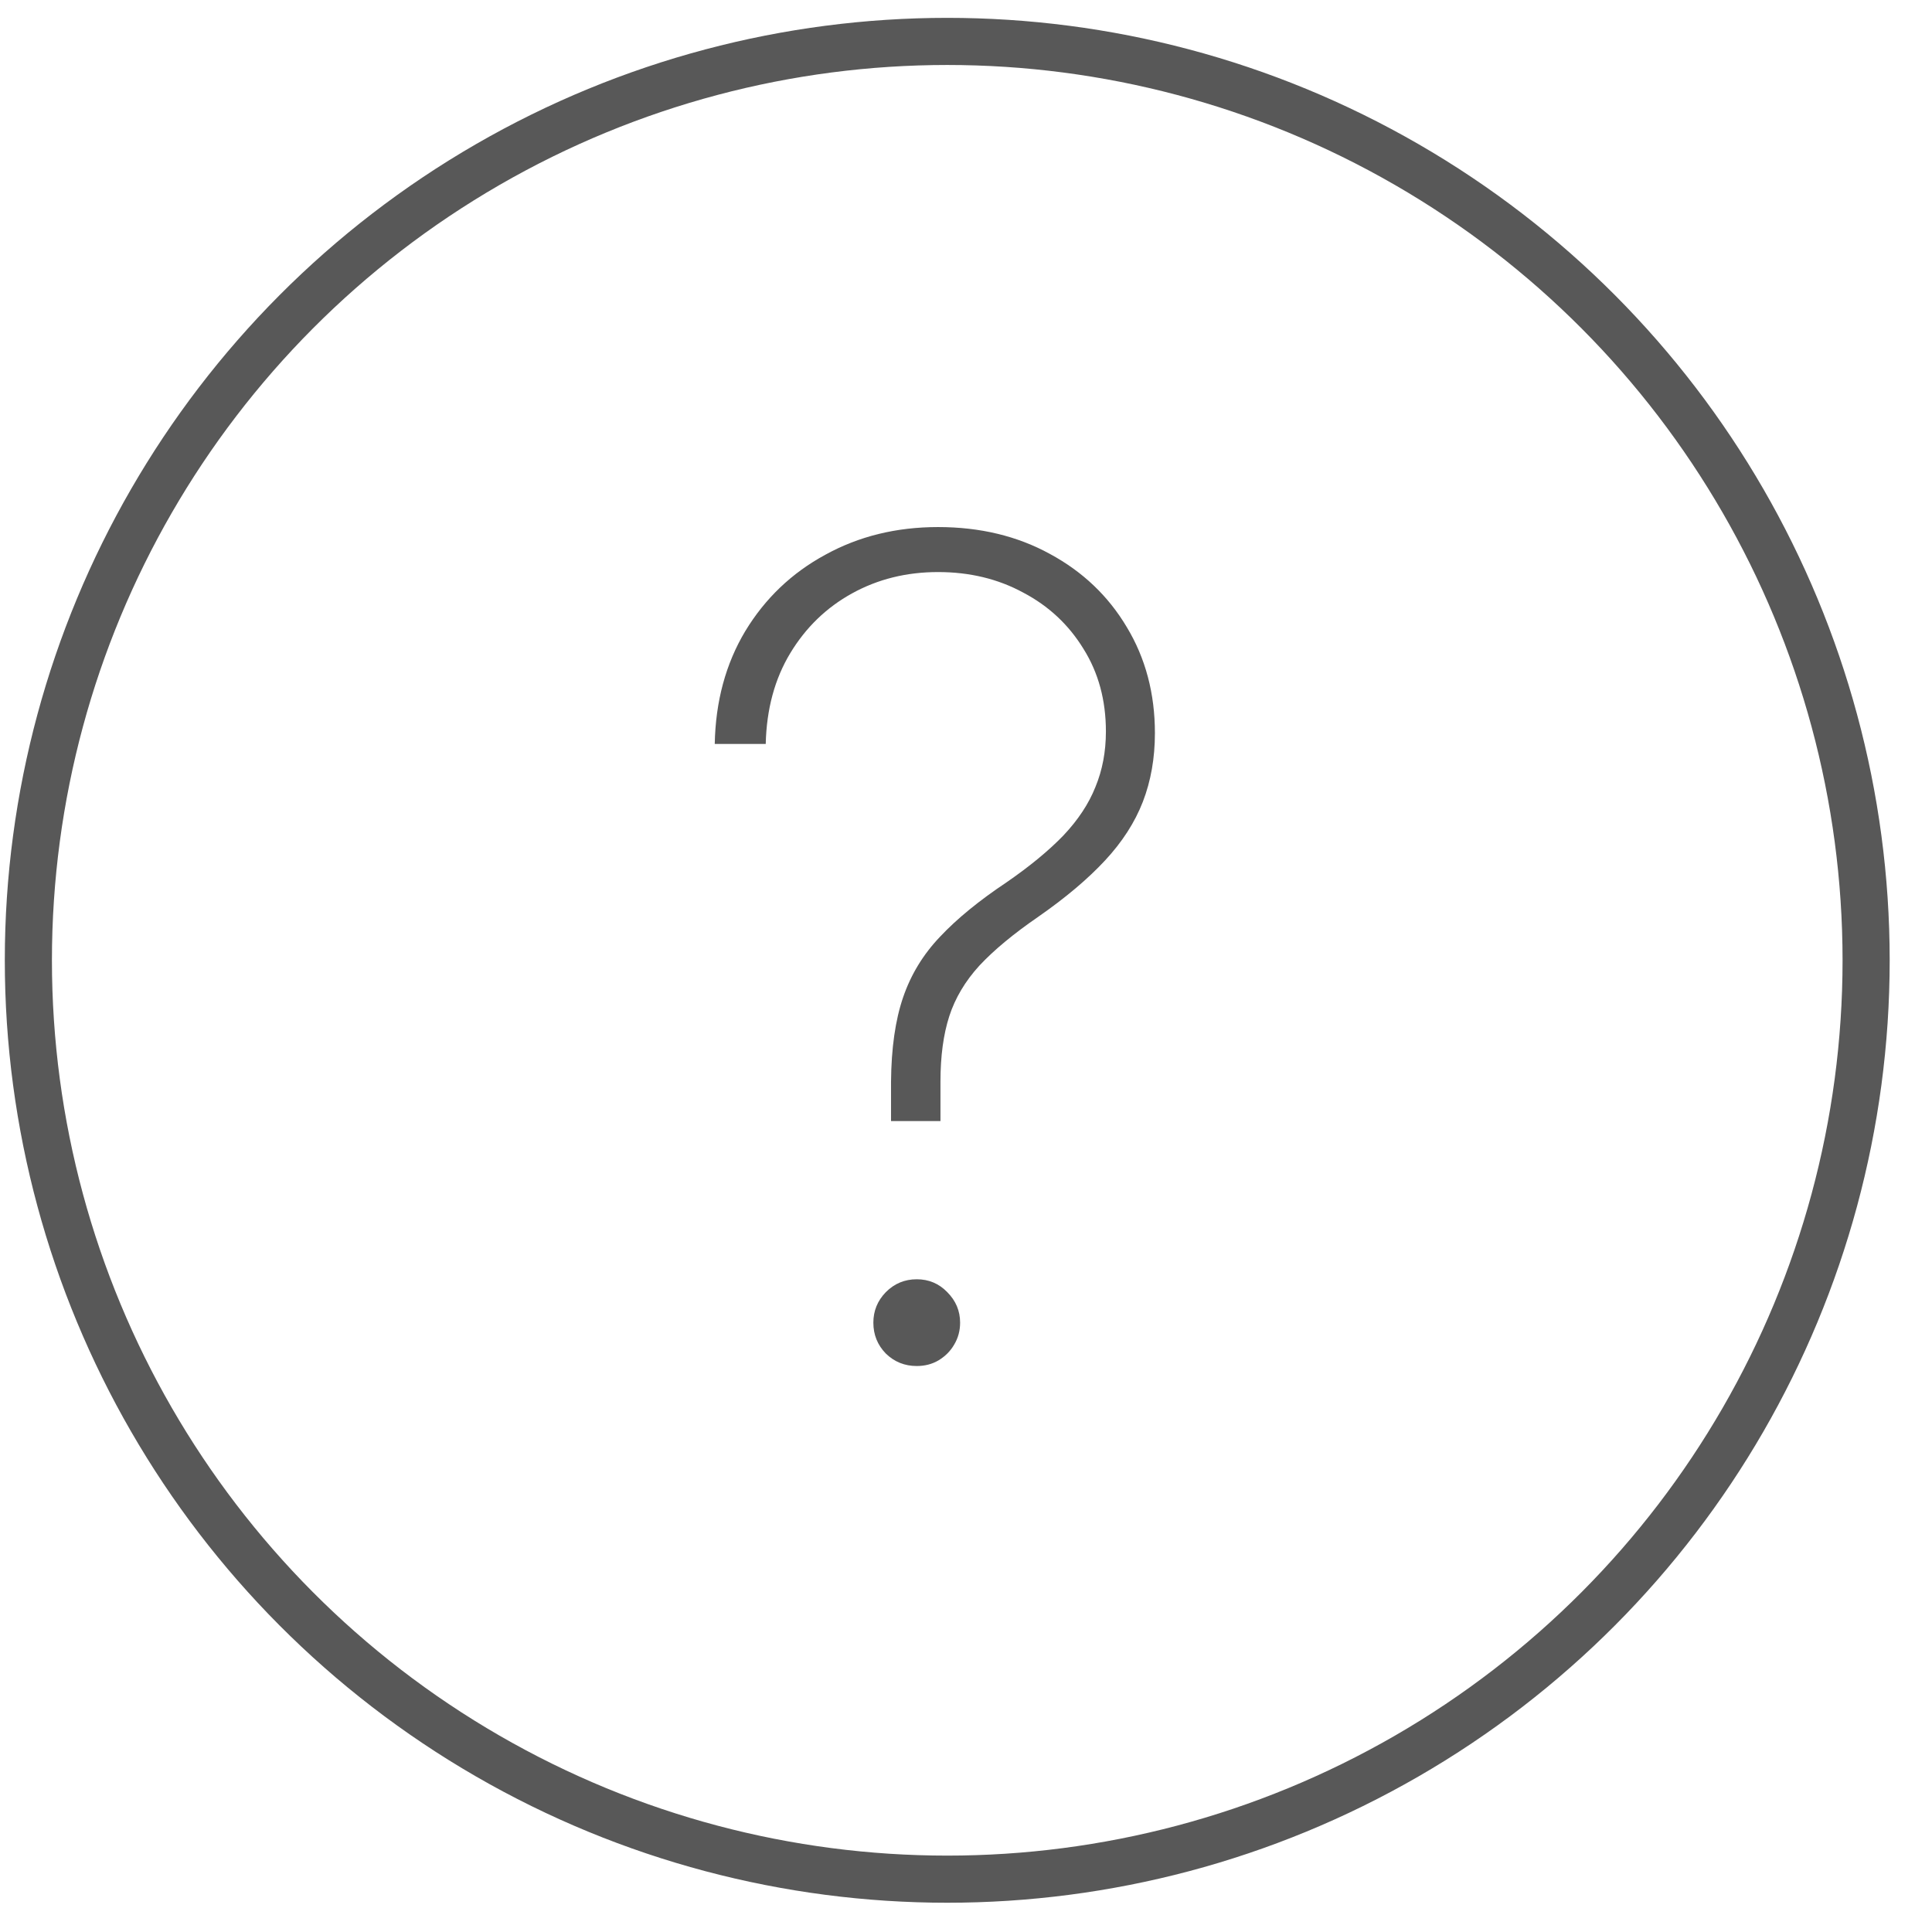 <?xml version="1.0" encoding="UTF-8"?> <svg xmlns="http://www.w3.org/2000/svg" width="41" height="41" viewBox="0 0 41 41" fill="none"><circle cx="20.102" cy="20.379" r="19.5" stroke="#585858"></circle><path d="M18.909 23.791V22.955C18.915 22.245 19 21.648 19.165 21.166C19.33 20.683 19.591 20.254 19.949 19.879C20.307 19.498 20.776 19.114 21.355 18.728C21.85 18.387 22.253 18.055 22.566 17.731C22.878 17.401 23.105 17.058 23.247 16.7C23.395 16.342 23.469 15.95 23.469 15.524C23.469 14.859 23.31 14.274 22.992 13.768C22.679 13.257 22.253 12.859 21.713 12.575C21.179 12.285 20.577 12.14 19.907 12.14C19.236 12.14 18.628 12.291 18.083 12.592C17.537 12.893 17.1 13.316 16.77 13.862C16.441 14.407 16.267 15.049 16.25 15.788H15.168C15.185 14.884 15.401 14.086 15.816 13.393C16.236 12.7 16.801 12.16 17.512 11.774C18.222 11.382 19.02 11.185 19.907 11.185C20.799 11.185 21.591 11.376 22.284 11.757C22.977 12.132 23.52 12.649 23.912 13.308C24.31 13.967 24.509 14.717 24.509 15.558C24.509 16.086 24.424 16.572 24.253 17.015C24.083 17.453 23.816 17.867 23.452 18.259C23.088 18.651 22.617 19.049 22.037 19.453C21.509 19.816 21.091 20.163 20.784 20.492C20.483 20.822 20.27 21.18 20.145 21.566C20.02 21.953 19.958 22.416 19.958 22.955V23.791H18.909ZM19.455 28.989C19.199 28.989 18.98 28.901 18.799 28.725C18.622 28.543 18.534 28.325 18.534 28.069C18.534 27.819 18.622 27.603 18.799 27.421C18.98 27.239 19.199 27.148 19.455 27.148C19.71 27.148 19.926 27.239 20.102 27.421C20.284 27.603 20.375 27.819 20.375 28.069C20.375 28.239 20.333 28.396 20.247 28.538C20.168 28.674 20.057 28.785 19.915 28.87C19.779 28.95 19.625 28.989 19.455 28.989Z" fill="#585858"></path></svg> 
